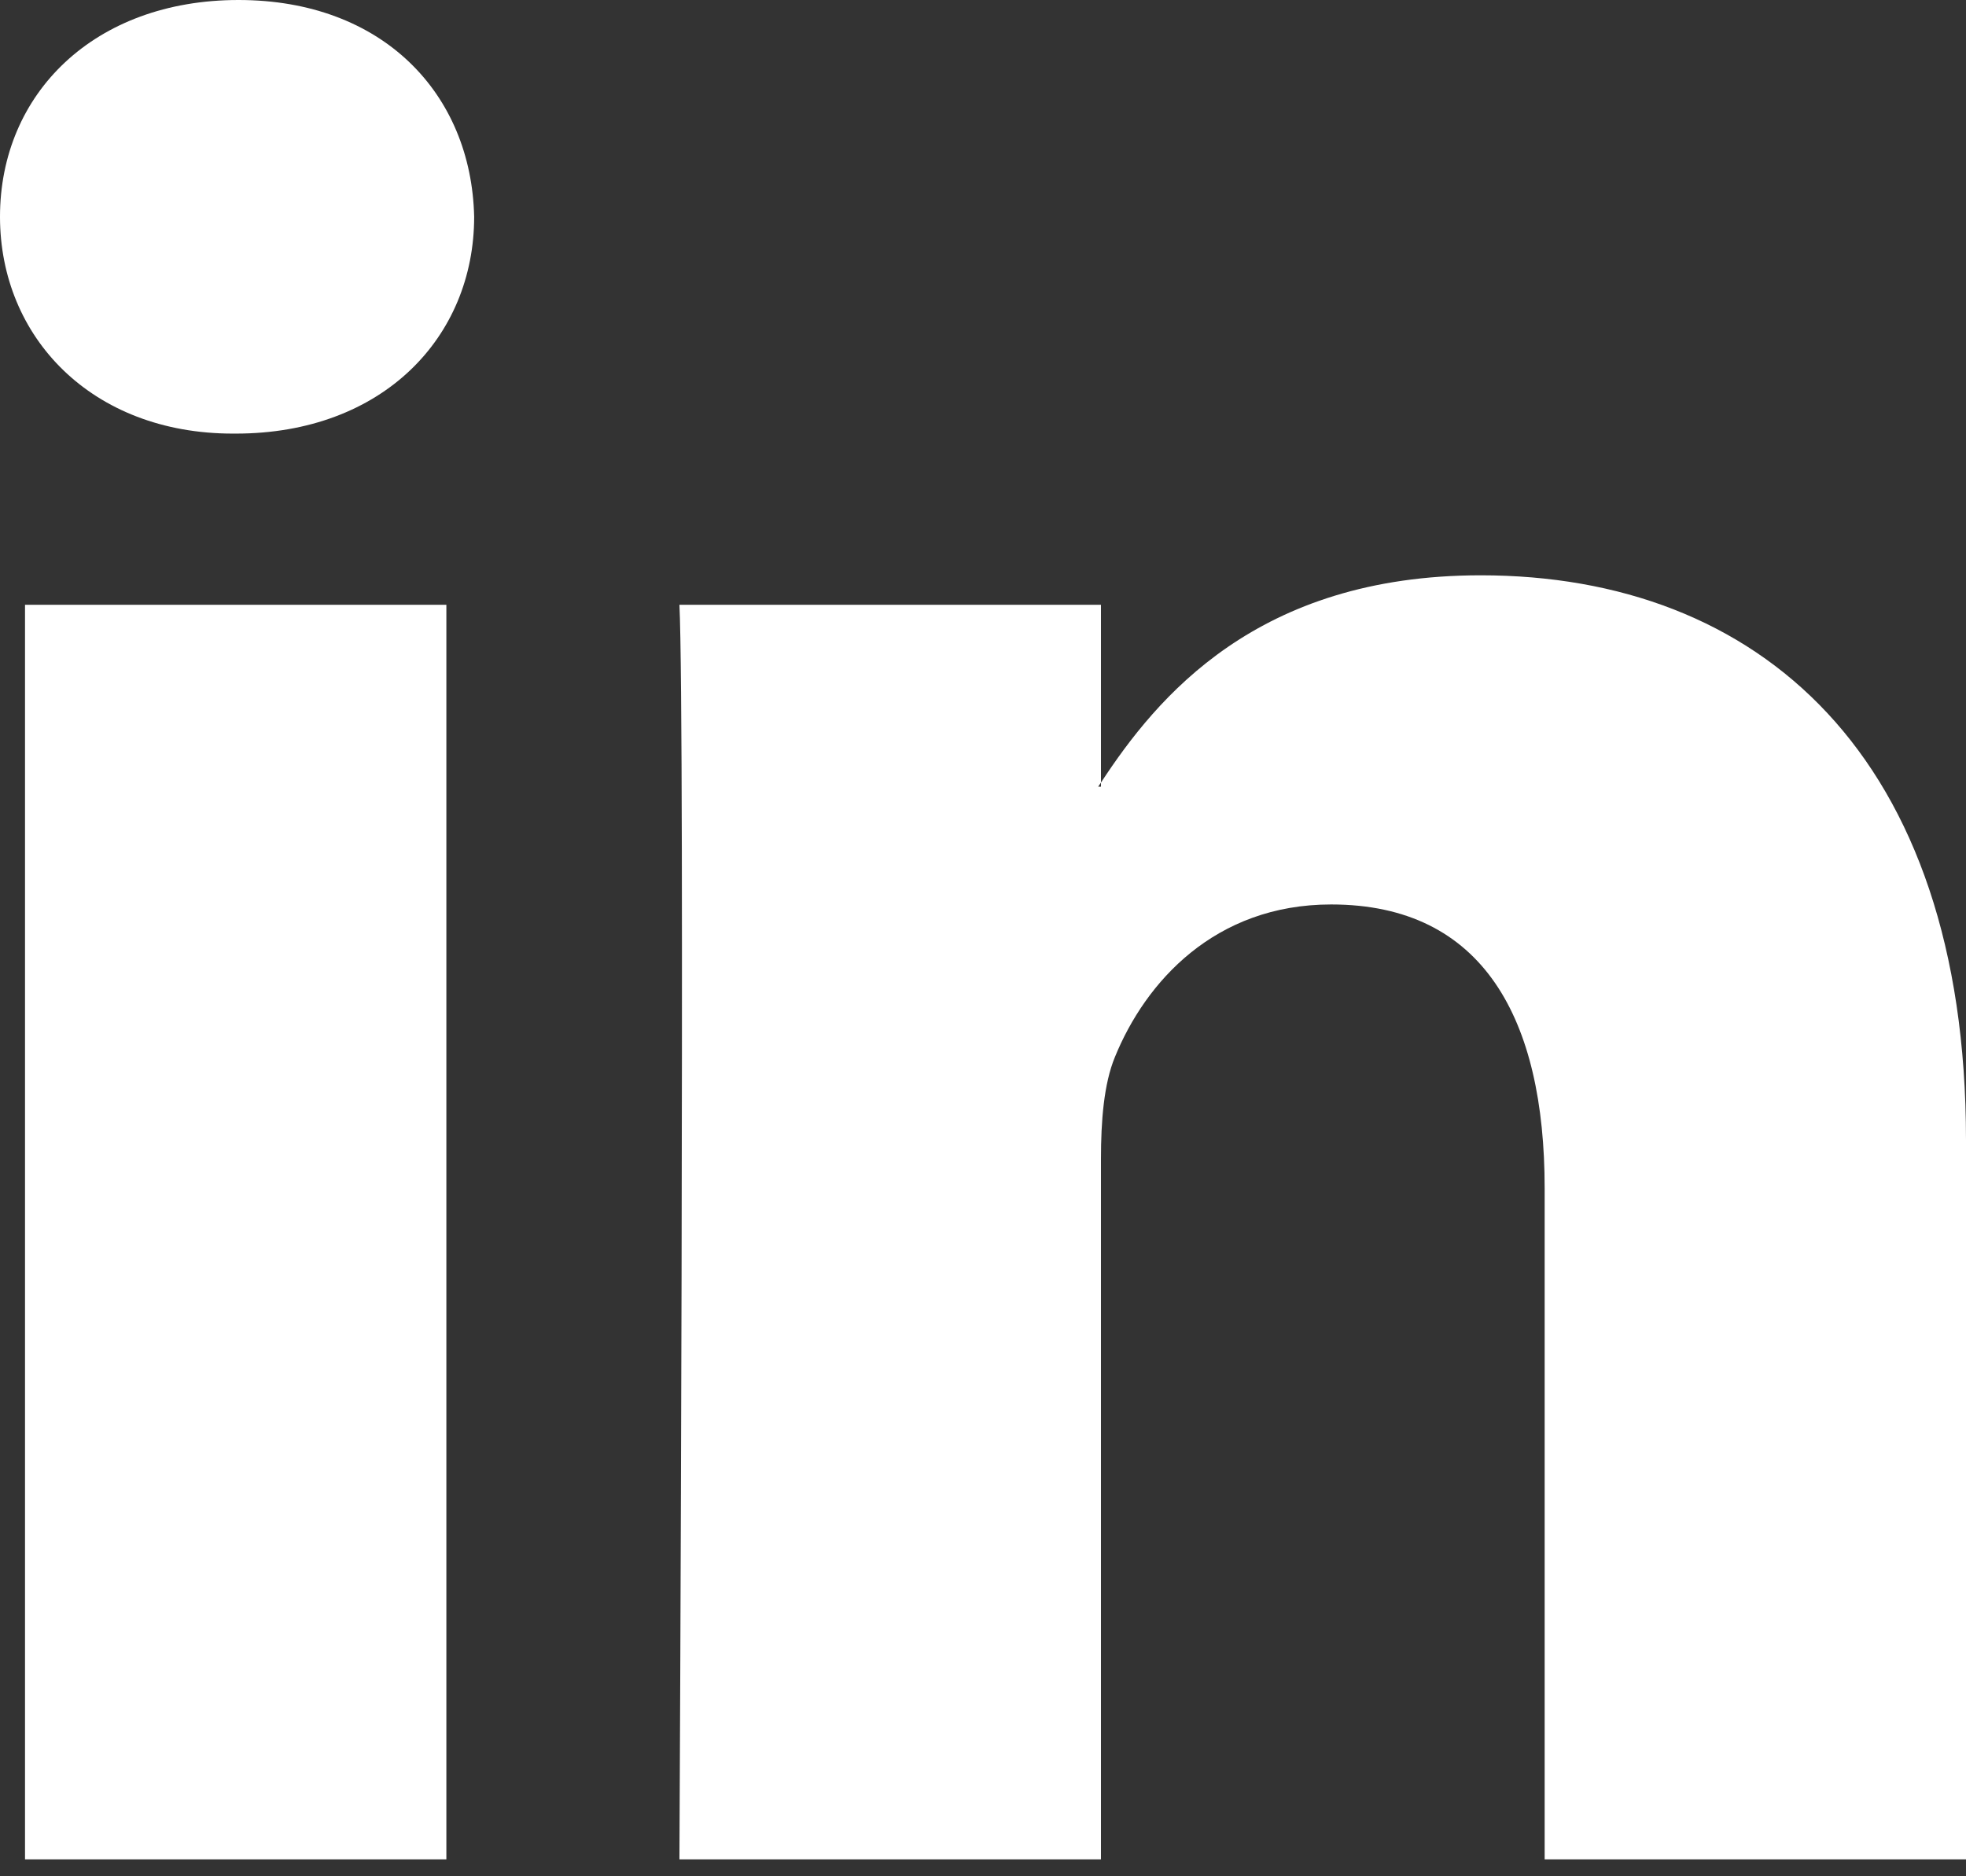 <?xml version="1.0" encoding="UTF-8"?>
<svg width="22px" height="21px" viewBox="0 0 22 21" version="1.1" xmlns="http://www.w3.org/2000/svg" xmlns:xlink="http://www.w3.org/1999/xlink">
    <rect x="0" y="0" width="22" height="21" fill="#333333" stroke="none"/>
    <g id="Symbols" stroke="none" stroke-width="1" fill="none" fill-rule="evenodd">
        <g id="BTN/LinkIn" transform="translate(-27, -28)" fill="#FFFFFF" fill-rule="nonzero">
            <g id="linkedin-logo" transform="translate(27, 28)">
                <path d="M22,12.759 L22,20.811 L17.285,20.811 L17.285,13.298 C17.285,11.411 16.603,10.123 14.896,10.123 C13.593,10.123 12.818,10.991 12.476,11.831 C12.352,12.131 12.32,12.549 12.32,12.969 L12.32,20.811 L7.603,20.811 C7.603,20.811 7.667,8.087 7.603,6.769 L12.32,6.769 L12.32,8.759 C12.31,8.774 12.298,8.79 12.289,8.805 L12.32,8.805 L12.32,8.759 C12.946,7.804 14.065,6.439 16.57,6.439 C19.674,6.439 22,8.446 22,12.759 Z M2.669,0 C1.055,0 0,1.048 0,2.426 C0,3.773 1.025,4.853 2.606,4.853 L2.638,4.853 C4.283,4.853 5.306,3.774 5.306,2.426 C5.275,1.048 4.283,0 2.669,0 Z M0.28,20.811 L4.995,20.811 L4.995,6.769 L0.28,6.769 L0.28,20.811 Z" id="LinkedIn"></path>
            </g>
        </g>
    </g>
</svg>